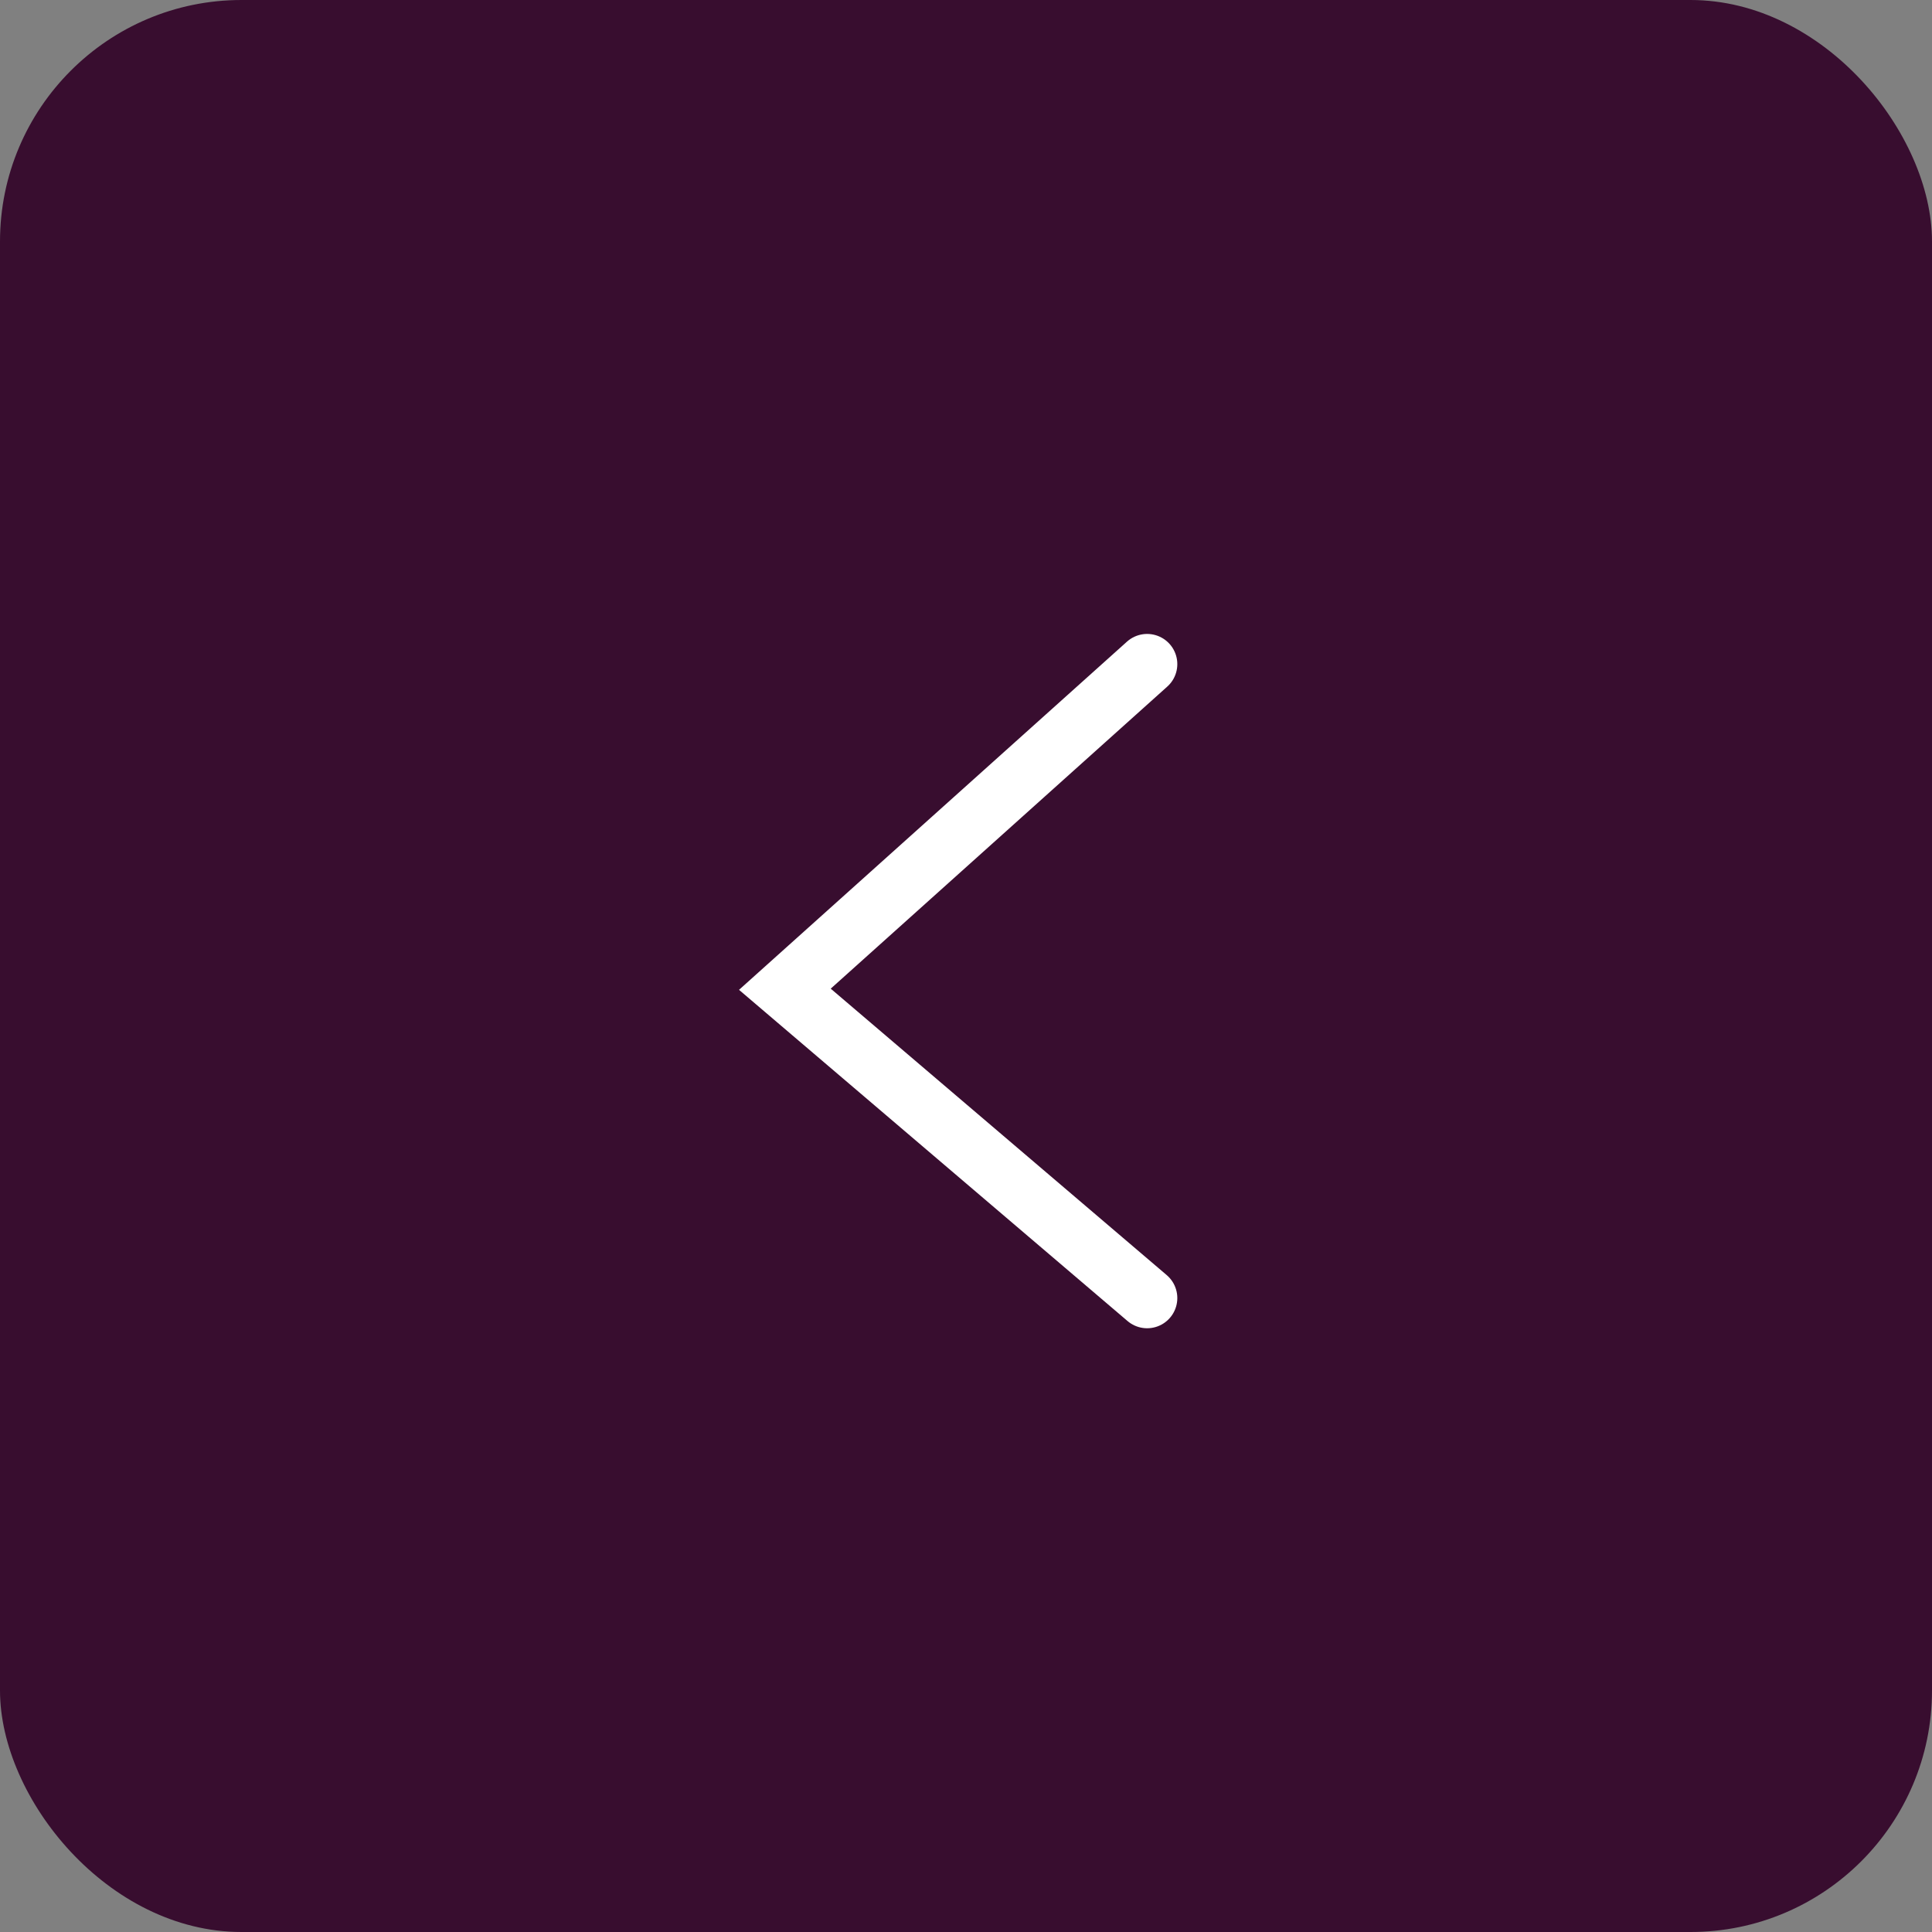 <svg width="32" height="32" viewBox="0 0 32 32" fill="none" xmlns="http://www.w3.org/2000/svg">
<rect x="0" y="0" width="32" height="32" fill="#808080" stroke="none"/>
<rect width="32" height="32" rx="4" fill="#380D2F"/>
<path d="M19 11L13 16.385L19 21.5" stroke="white" stroke-linecap="round"/>
</svg>
